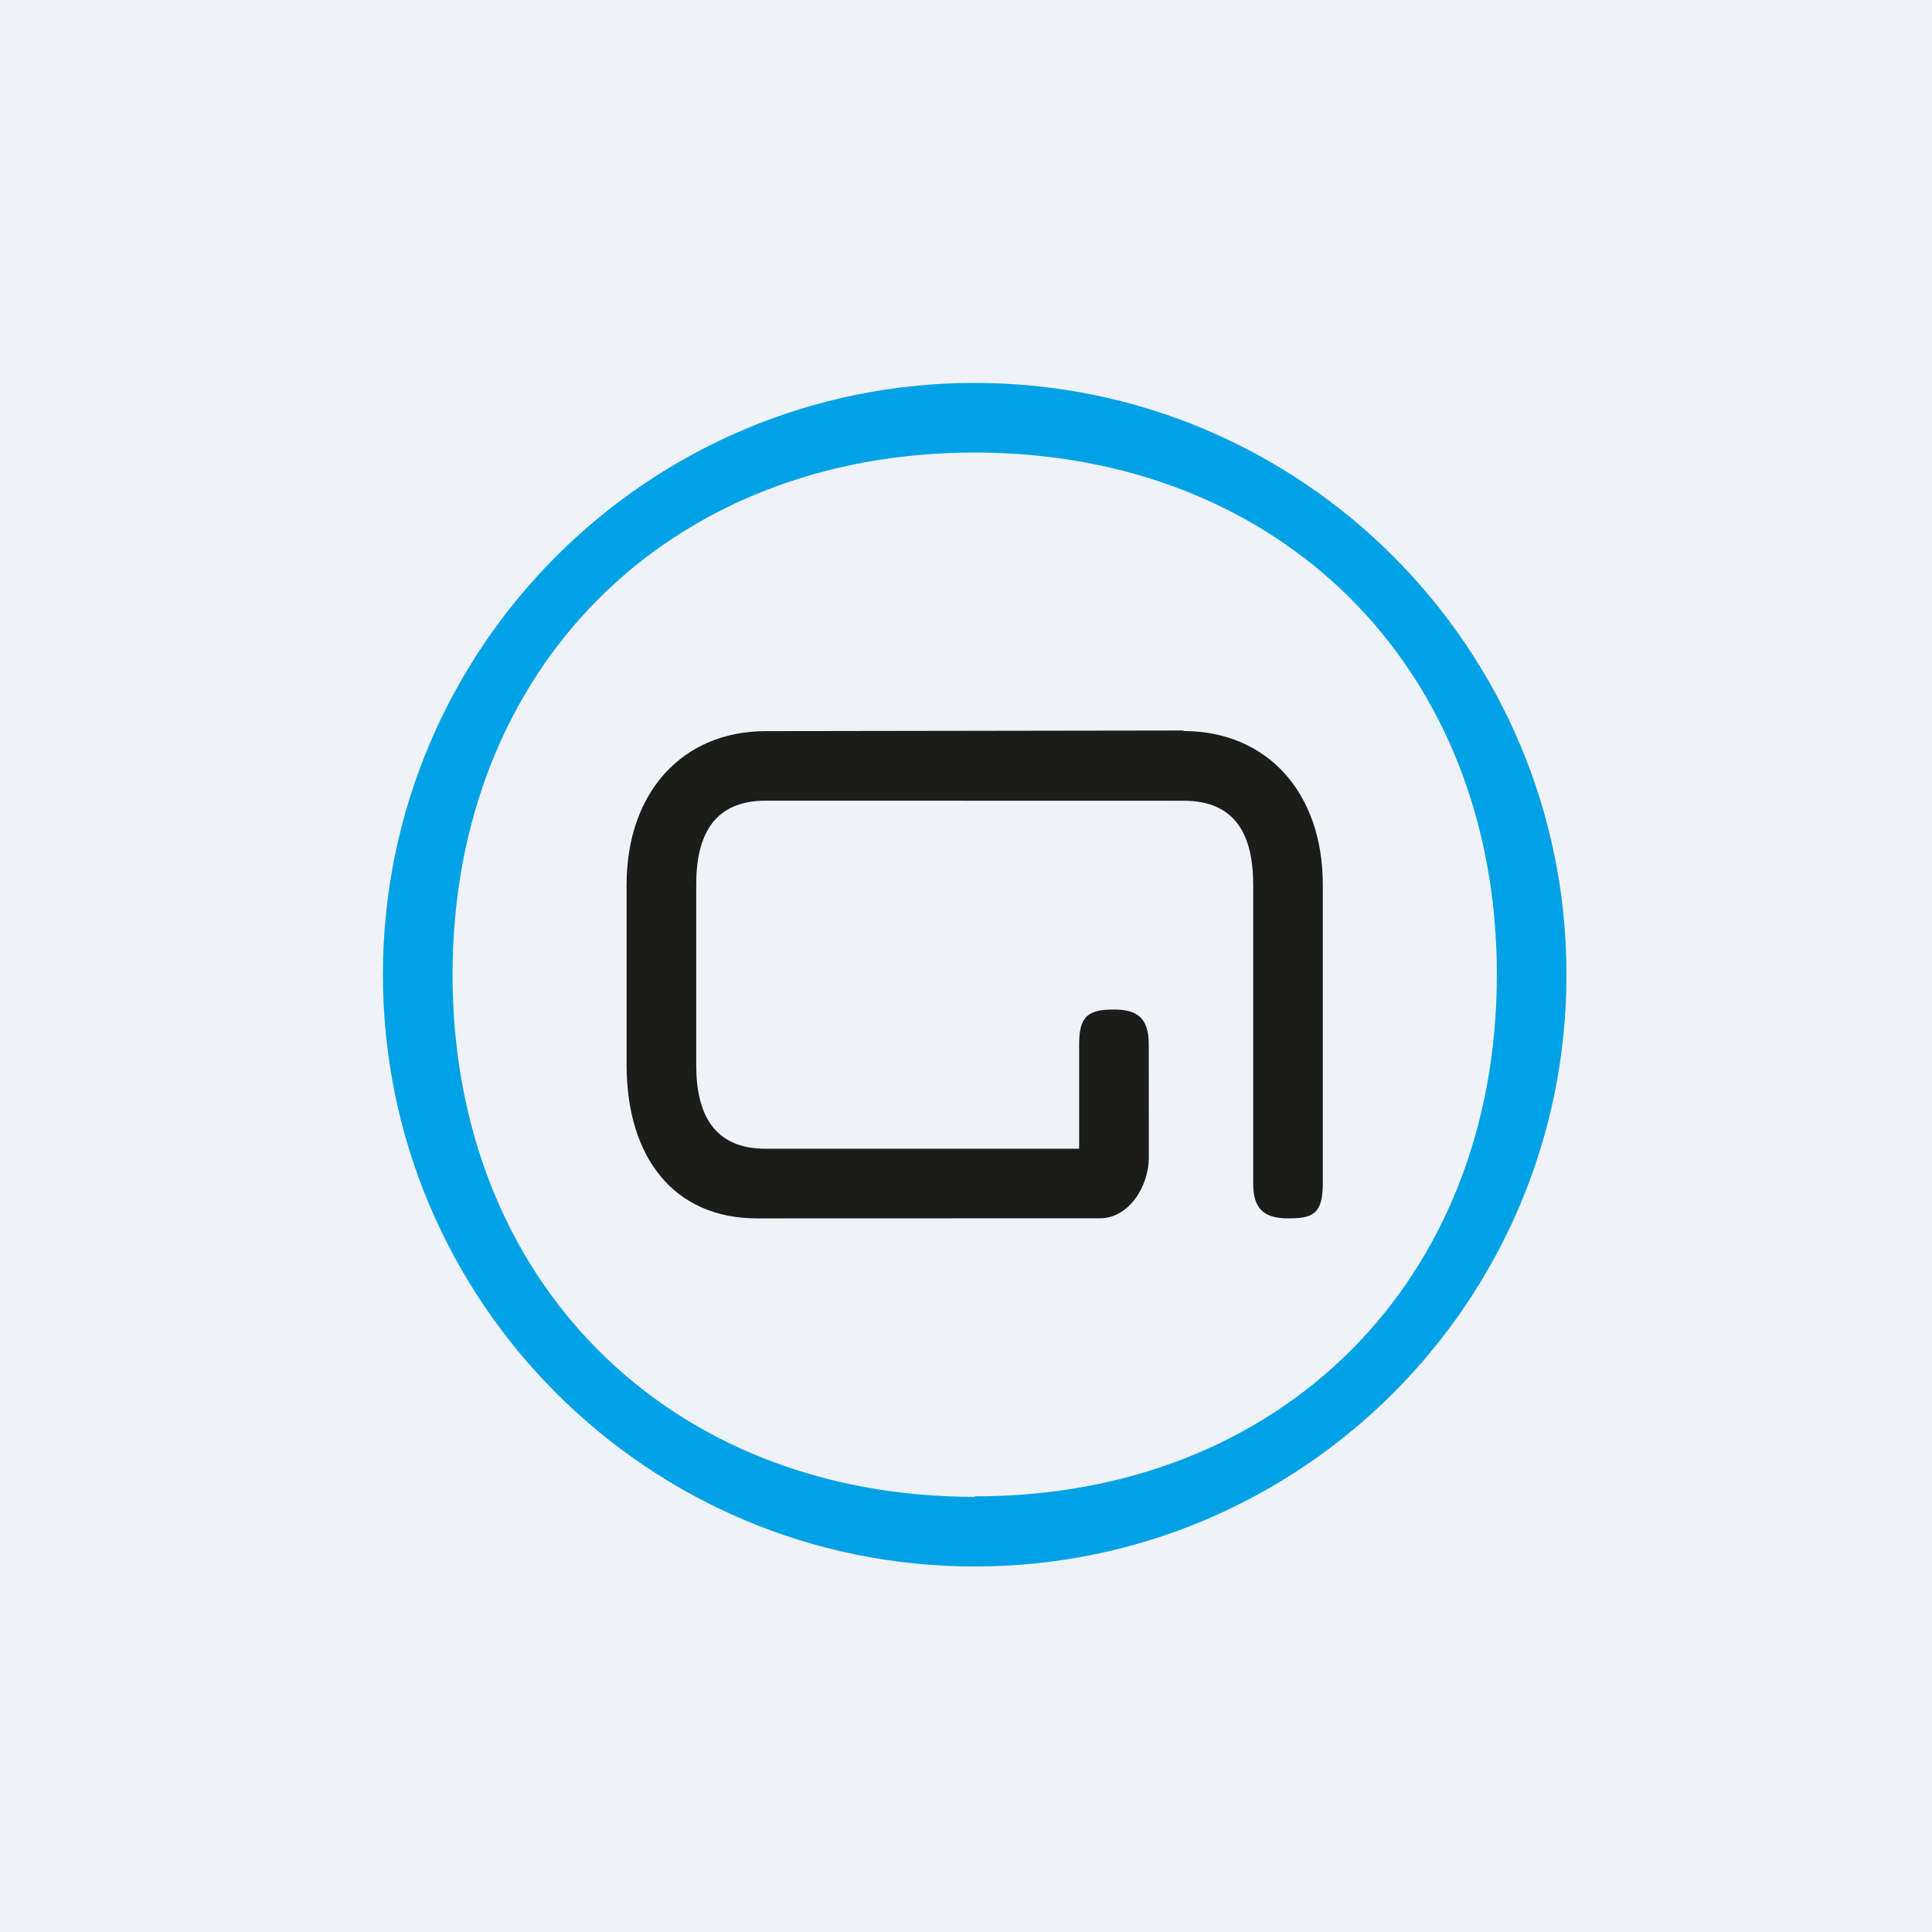 <?xml version="1.0" encoding="UTF-8"?>
<!-- generated by Finnhub -->
<svg viewBox="0 0 55.5 55.5" xmlns="http://www.w3.org/2000/svg">
<rect width="56" height="56" fill="rgb(239, 242, 248)"/>
<path d="M 33.99,20.985 L 21.999,21.003 C 19.6,21.003 18,22.768 18,25.414 V 30.59 C 18,33.238 19.351,35.003 21.75,35 L 31.6,34.997 C 32.4,35 33.002,34.119 33.002,33.238 L 33,30 C 33.002,29.236 32.659,29 32,29 C 31.253,29 31,29.195 31,30 V 33 H 21.999 C 20.5,33 20,32 20,30.59 V 25.414 C 20,24 20.5,23 21.999,23 L 34,23.003 C 35.5,23 36,24 36,25.414 V 34 C 36,34.696 36.281,35 37,35 C 37.68,35 38,34.901 38,34 V 25.414 C 38,22.768 36.401,21.003 34,21 Z" clip-rule="evenodd" fill="rgb(28, 29, 26)" fill-rule="evenodd"/>
<path d="M 27.99,42.985 C 36.802,43 43,36.802 43,28 S 36.802,13 28,13 S 13,19.198 13,28 S 19.198,43 28,43 Z M 28,45 C 37.389,45 45,37.389 45,28 S 37.389,11 28,11 S 11,18.611 11,28 C 11,37.389 18.611,45 28,45 Z" clip-rule="evenodd" fill="rgb(0, 161, 229)" fill-rule="evenodd"/>
</svg>
